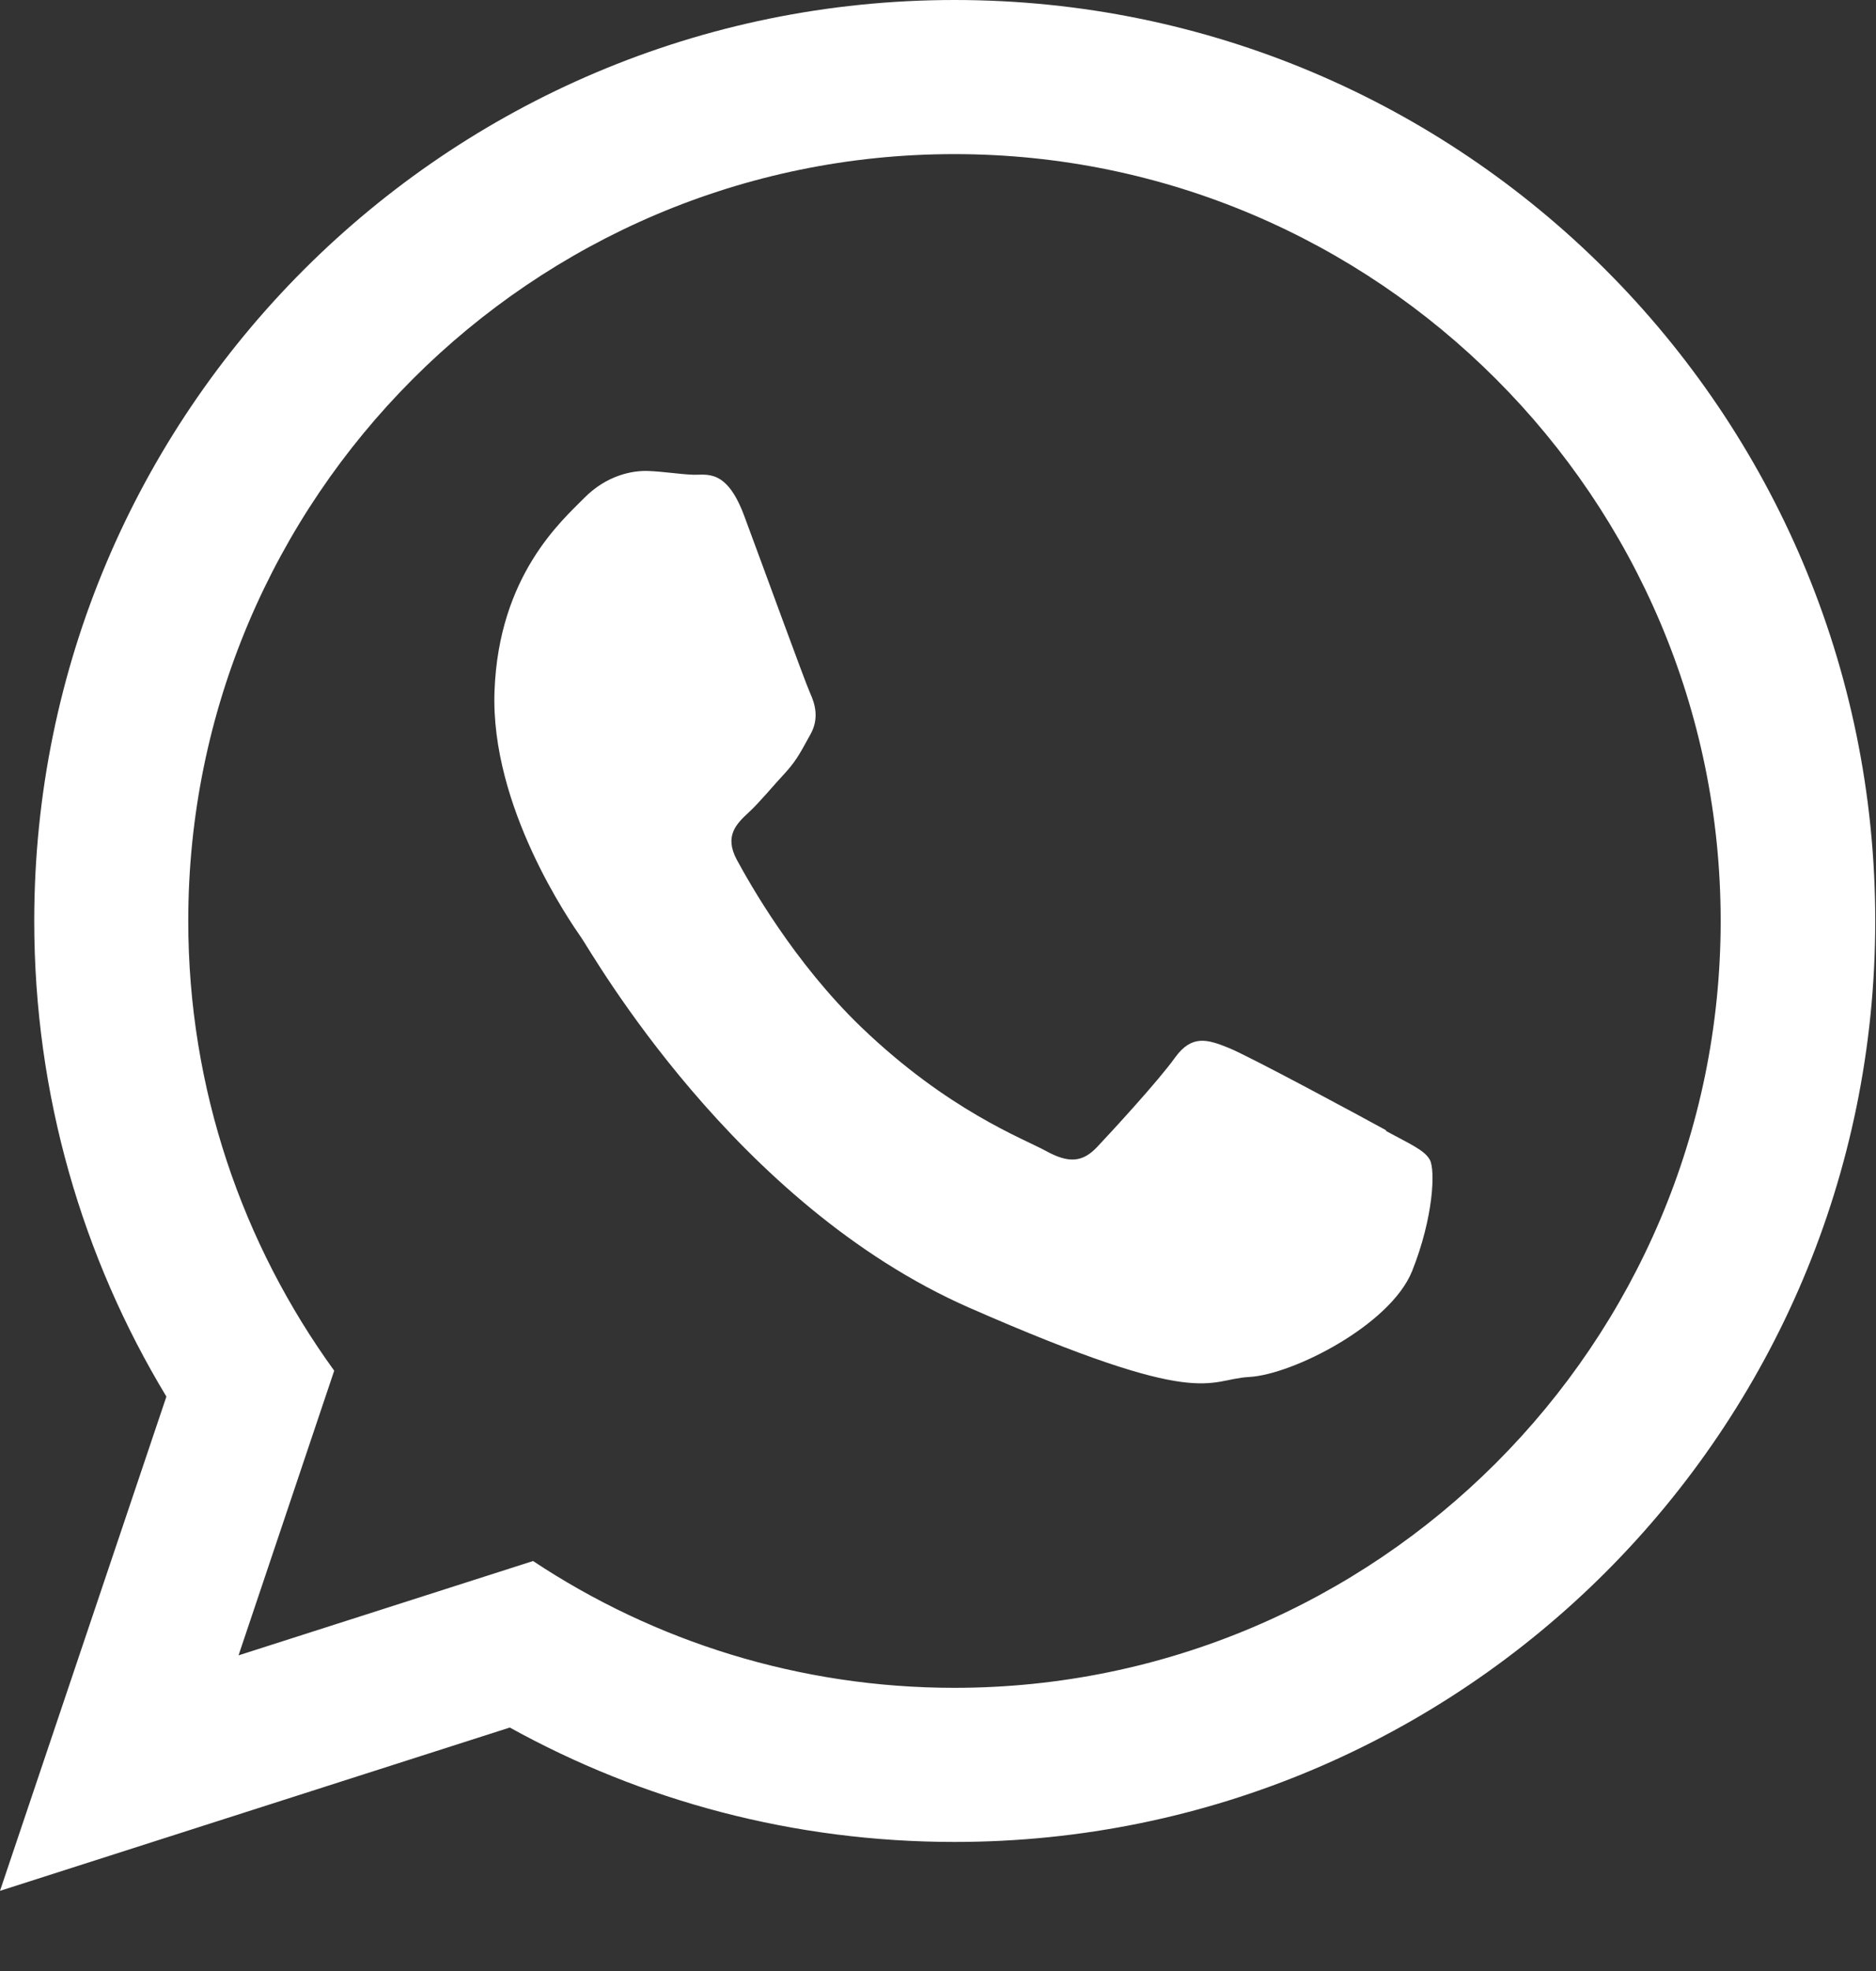 <?xml version="1.0" encoding="UTF-8"?> <svg xmlns="http://www.w3.org/2000/svg" width="20" height="21" viewBox="0 0 20 21" fill="none"><rect x="0" y="0" width="20" height="21" fill="#333333" stroke="none"/><path fill-rule="evenodd" clip-rule="evenodd" d="M10.177 17.983C8.52 17.983 6.973 17.487 5.683 16.632L2.543 17.637L3.563 14.604C2.586 13.256 2.007 11.602 2.007 9.812C2.007 5.306 5.671 1.642 10.174 1.642C14.677 1.642 18.344 5.306 18.344 9.812C18.344 14.319 14.68 17.983 10.174 17.983H10.177ZM10.177 0C4.758 0 0.365 4.393 0.365 9.812C0.365 11.666 0.879 13.4 1.774 14.88L0 20.146L5.435 18.406C6.841 19.184 8.458 19.625 10.177 19.625C15.6 19.625 19.992 15.232 19.992 9.812C19.992 4.393 15.596 0 10.177 0Z" fill="white"></path><path fill-rule="evenodd" clip-rule="evenodd" d="M14.778 12.043C14.533 11.908 13.323 11.255 13.097 11.164C12.87 11.072 12.704 11.023 12.527 11.268C12.352 11.513 11.85 12.058 11.697 12.22C11.543 12.383 11.396 12.398 11.151 12.263C10.906 12.129 10.11 11.834 9.184 10.946C8.464 10.254 7.993 9.414 7.855 9.16C7.717 8.903 7.855 8.774 7.984 8.654C8.1 8.547 8.244 8.37 8.376 8.229C8.504 8.088 8.55 7.984 8.642 7.821C8.731 7.659 8.694 7.509 8.636 7.383C8.578 7.254 8.124 6.005 7.934 5.496C7.745 4.987 7.533 5.064 7.386 5.058C7.239 5.052 7.074 5.024 6.908 5.018C6.74 5.012 6.467 5.064 6.228 5.306C5.989 5.548 5.318 6.13 5.272 7.362C5.226 8.593 6.078 9.819 6.197 9.99C6.317 10.162 7.827 12.833 10.333 13.933C12.842 15.033 12.858 14.696 13.317 14.671C13.777 14.647 14.821 14.12 15.054 13.544C15.284 12.968 15.302 12.466 15.244 12.358C15.186 12.251 15.02 12.184 14.775 12.049L14.778 12.043Z" fill="white"></path></svg> 